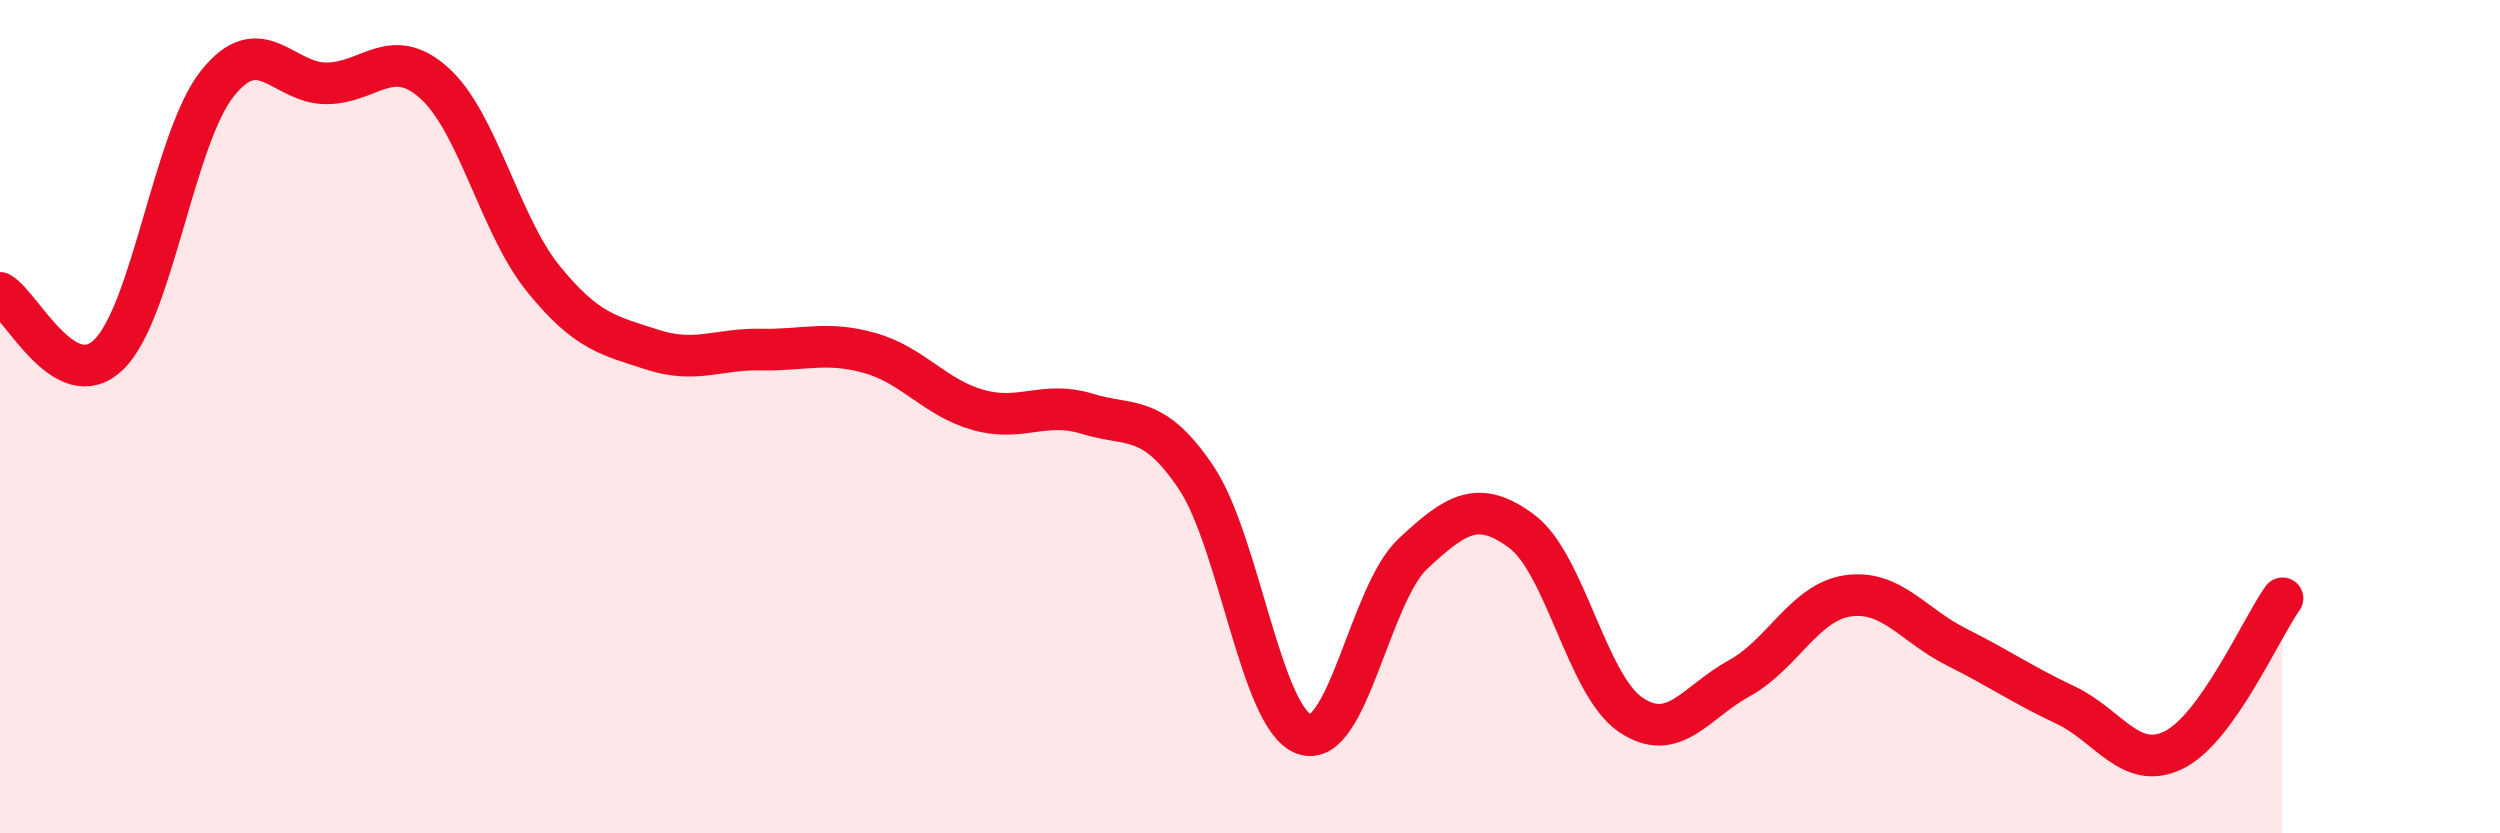 
    <svg width="60" height="20" viewBox="0 0 60 20" xmlns="http://www.w3.org/2000/svg">
      <path
        d="M 0,7.03 C 0.52,7.33 1.57,9.52 2.61,8.51 C 3.65,7.5 4.18,3.3 5.22,2 C 6.26,0.7 6.79,2 7.83,2 C 8.87,2 9.39,1.06 10.43,2 C 11.47,2.94 12,5.41 13.04,6.69 C 14.08,7.97 14.61,8.05 15.65,8.39 C 16.69,8.73 17.22,8.37 18.26,8.39 C 19.3,8.41 19.83,8.18 20.87,8.47 C 21.91,8.76 22.44,9.55 23.48,9.84 C 24.52,10.13 25.05,9.61 26.09,9.93 C 27.13,10.25 27.66,9.91 28.7,11.45 C 29.74,12.99 30.26,17.25 31.3,17.62 C 32.34,17.99 32.87,14.26 33.91,13.29 C 34.95,12.32 35.48,11.98 36.52,12.75 C 37.56,13.52 38.09,16.44 39.13,17.15 C 40.17,17.86 40.7,16.85 41.74,16.28 C 42.78,15.71 43.31,14.45 44.35,14.3 C 45.39,14.15 45.92,15.01 46.96,15.53 C 48,16.05 48.53,16.43 49.57,16.92 C 50.61,17.41 51.13,18.51 52.17,18 C 53.21,17.49 54.26,15.09 54.78,14.36L54.78 20L0 20Z"
        fill="#EB0A25"
        opacity="0.1"
        stroke-linecap="round"
        stroke-linejoin="round"
      />
      <path
        d="M 0,7.03 C 0.52,7.33 1.57,9.52 2.61,8.51 C 3.65,7.5 4.18,3.3 5.22,2 C 6.26,0.7 6.79,2 7.83,2 C 8.87,2 9.39,1.06 10.43,2 C 11.47,2.94 12,5.41 13.04,6.69 C 14.08,7.97 14.61,8.05 15.65,8.39 C 16.69,8.73 17.22,8.37 18.26,8.39 C 19.3,8.41 19.83,8.18 20.87,8.47 C 21.91,8.76 22.44,9.55 23.48,9.84 C 24.52,10.13 25.05,9.61 26.09,9.93 C 27.13,10.25 27.66,9.91 28.7,11.45 C 29.74,12.99 30.26,17.25 31.3,17.62 C 32.34,17.99 32.87,14.26 33.91,13.29 C 34.95,12.32 35.48,11.98 36.52,12.75 C 37.56,13.52 38.09,16.44 39.13,17.15 C 40.17,17.86 40.7,16.85 41.74,16.28 C 42.78,15.71 43.31,14.45 44.35,14.3 C 45.39,14.15 45.92,15.01 46.96,15.53 C 48,16.05 48.53,16.43 49.57,16.92 C 50.61,17.41 51.13,18.51 52.17,18 C 53.21,17.49 54.26,15.09 54.78,14.36"
        stroke="#EB0A25"
        stroke-width="1"
        fill="none"
        stroke-linecap="round"
        stroke-linejoin="round"
      />
    </svg>
  